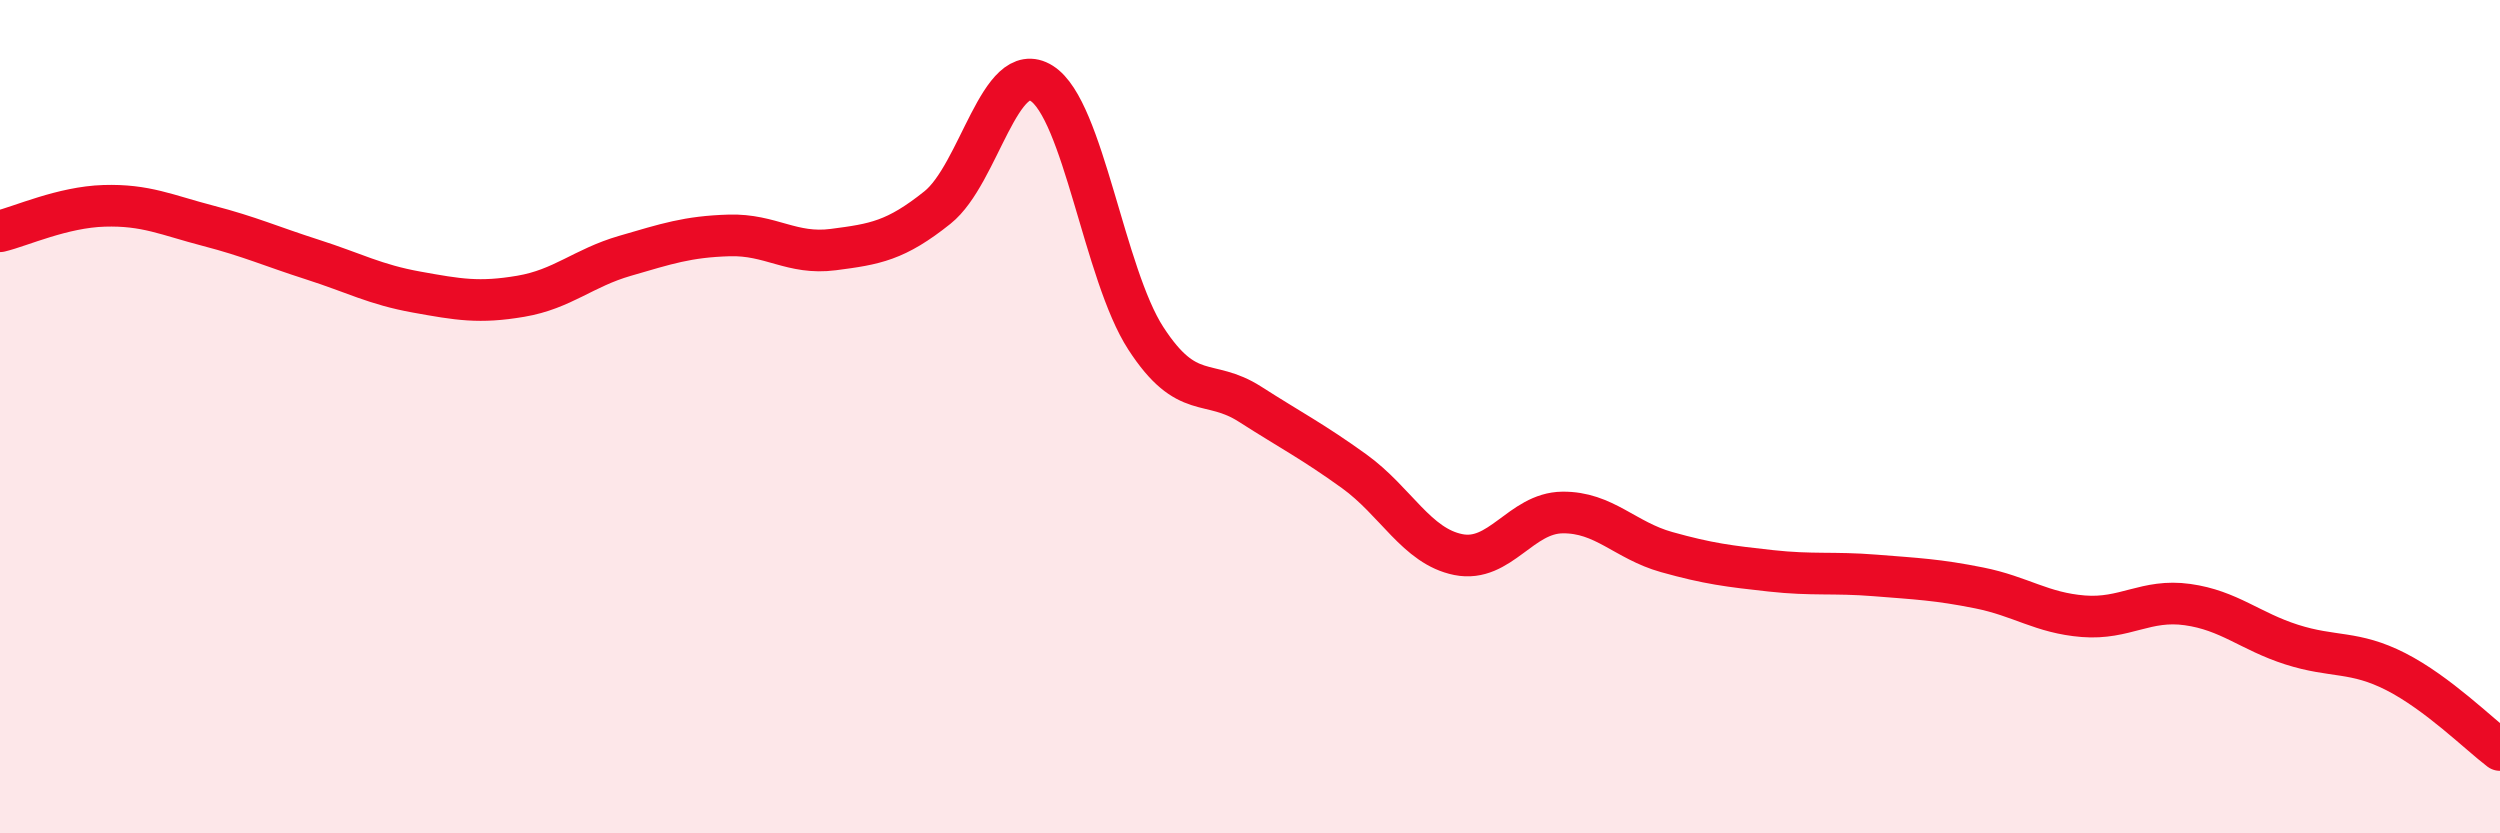 
    <svg width="60" height="20" viewBox="0 0 60 20" xmlns="http://www.w3.org/2000/svg">
      <path
        d="M 0,5.55 C 0.5,5.43 1.5,4.97 2.5,4.94 C 3.5,4.91 4,5.16 5,5.42 C 6,5.68 6.5,5.91 7.5,6.23 C 8.5,6.55 9,6.83 10,7.01 C 11,7.19 11.5,7.28 12.5,7.11 C 13.5,6.94 14,6.43 15,6.14 C 16,5.85 16.5,5.68 17.5,5.65 C 18.5,5.62 19,6.12 20,5.99 C 21,5.86 21.5,5.78 22.5,4.98 C 23.5,4.18 24,1.37 25,2 C 26,2.63 26.5,6.58 27.5,8.12 C 28.5,9.66 29,9.06 30,9.7 C 31,10.34 31.5,10.59 32.5,11.31 C 33.5,12.03 34,13.11 35,13.31 C 36,13.51 36.5,12.31 37.5,12.3 C 38.5,12.29 39,12.97 40,13.25 C 41,13.53 41.5,13.59 42.5,13.7 C 43.5,13.81 44,13.73 45,13.81 C 46,13.89 46.5,13.91 47.5,14.11 C 48.5,14.31 49,14.71 50,14.79 C 51,14.87 51.5,14.37 52.5,14.51 C 53.5,14.65 54,15.15 55,15.47 C 56,15.79 56.5,15.61 57.5,16.12 C 58.5,16.63 59.5,17.62 60,18L60 20L0 20Z"
        fill="#EB0A25"
        opacity="0.1"
        stroke-linecap="round"
        stroke-linejoin="round"
      />
      <path
        d="M 0,5.55 C 0.5,5.43 1.5,4.97 2.5,4.94 C 3.5,4.91 4,5.16 5,5.42 C 6,5.68 6.5,5.91 7.5,6.23 C 8.5,6.55 9,6.83 10,7.01 C 11,7.19 11.5,7.28 12.5,7.11 C 13.5,6.94 14,6.43 15,6.14 C 16,5.85 16.5,5.68 17.5,5.65 C 18.5,5.62 19,6.12 20,5.99 C 21,5.86 21.5,5.78 22.5,4.98 C 23.5,4.18 24,1.37 25,2 C 26,2.63 26.5,6.58 27.5,8.12 C 28.5,9.66 29,9.06 30,9.7 C 31,10.34 31.5,10.59 32.5,11.31 C 33.5,12.03 34,13.11 35,13.31 C 36,13.51 36.5,12.31 37.5,12.3 C 38.5,12.29 39,12.97 40,13.25 C 41,13.53 41.5,13.59 42.5,13.7 C 43.5,13.81 44,13.73 45,13.81 C 46,13.89 46.5,13.91 47.5,14.11 C 48.5,14.31 49,14.71 50,14.79 C 51,14.87 51.5,14.37 52.5,14.51 C 53.5,14.65 54,15.15 55,15.47 C 56,15.79 56.5,15.61 57.5,16.12 C 58.5,16.63 59.5,17.62 60,18"
        stroke="#EB0A25"
        stroke-width="1"
        fill="none"
        stroke-linecap="round"
        stroke-linejoin="round"
      />
    </svg>
  